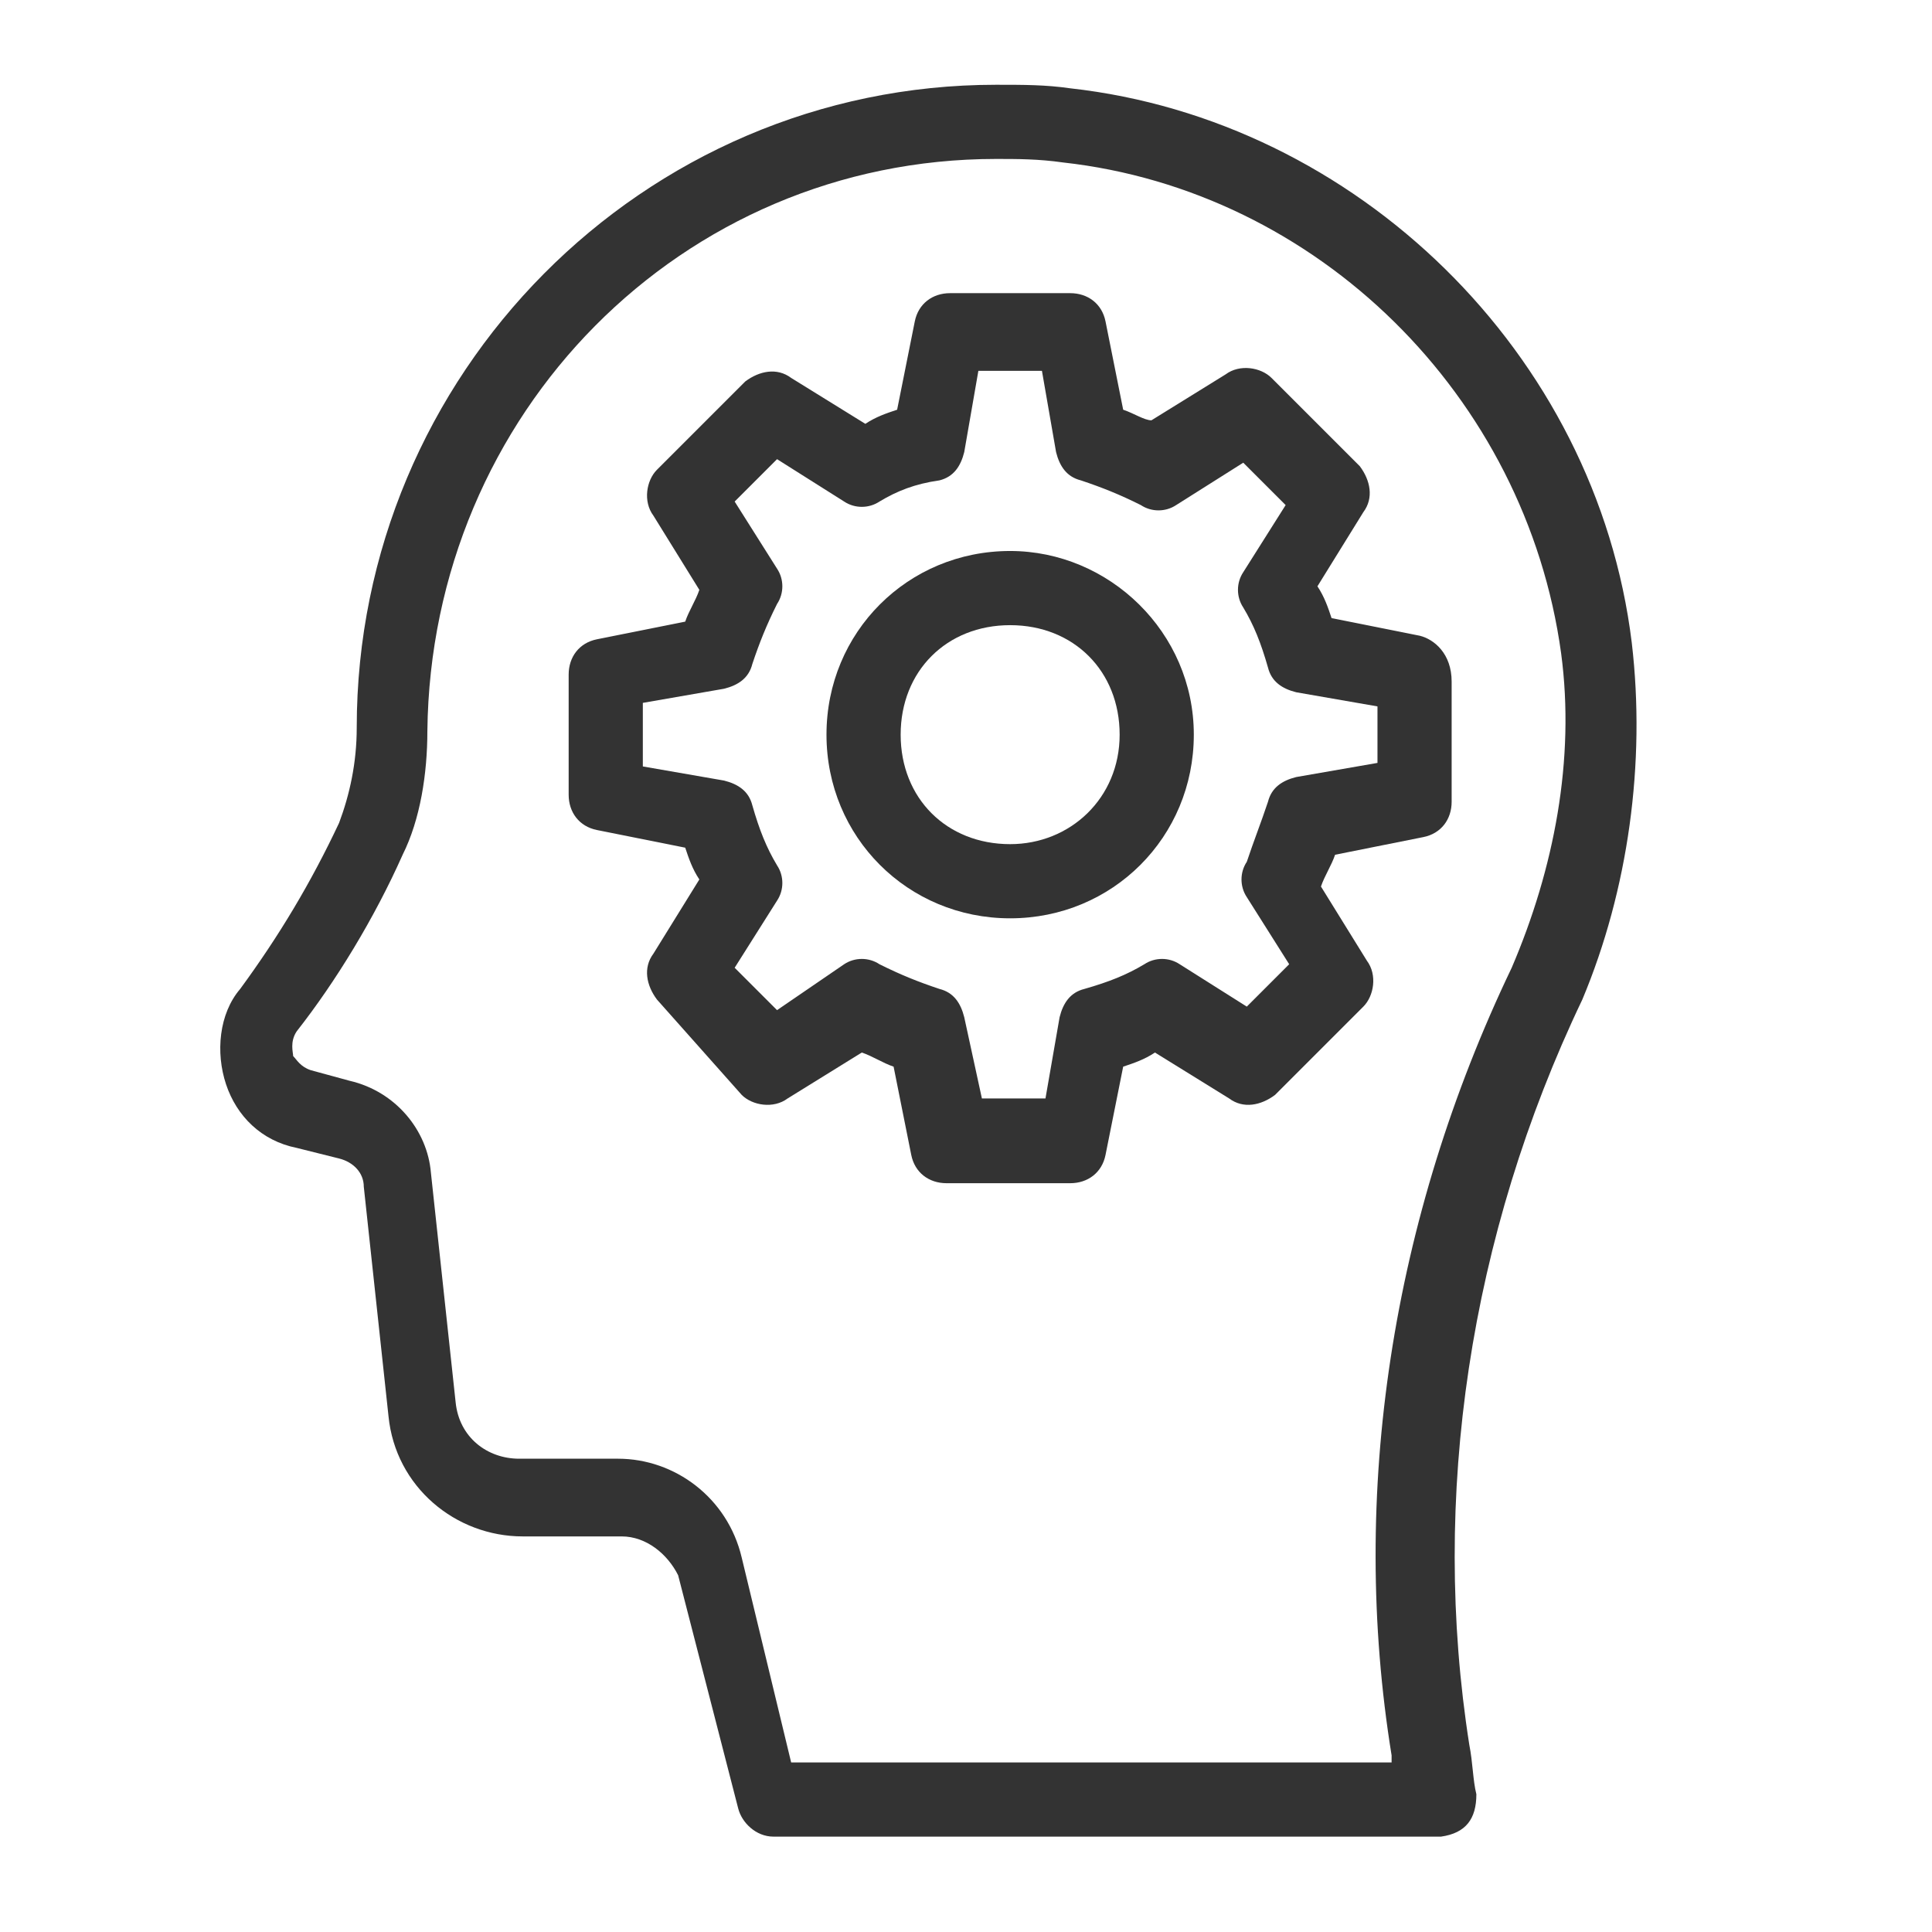 <svg enable-background="new 0 0 54.7 54.7" viewBox="0 0 54.7 54.7" xmlns="http://www.w3.org/2000/svg"><g fill="#333"><path d="m28.6 15.6c-2.9 0-5.2 2.3-5.2 5.2s2.3 5.2 5.2 5.2 5.2-2.3 5.2-5.2-2.4-5.2-5.2-5.2zm0 8.3c-1.8 0-3.1-1.3-3.1-3.1s1.3-3.1 3.1-3.1 3.1 1.3 3.1 3.1-1.4 3.1-3.1 3.1z"/><path d="m40.2 18-2.5-.5c-.1-.3-.2-.6-.4-.9l1.3-2.1c.3-.4.2-.9-.1-1.3l-2.5-2.5c-.3-.3-.9-.4-1.3-.1l-2.1 1.3c-.2 0-.5-.2-.8-.3l-.5-2.5c-.1-.5-.5-.8-1-.8h-3.4c-.5 0-.9.3-1 .8l-.5 2.5c-.3.1-.6.2-.9.4l-2.1-1.3c-.4-.3-.9-.2-1.3.1l-2.5 2.5c-.3.3-.4.9-.1 1.3l1.3 2.1c-.1.3-.3.6-.4.9l-2.5.5c-.5.1-.8.5-.8 1v3.4c0 .5.3.9.8 1l2.5.5c.1.3.2.6.4.9l-1.3 2.1c-.3.4-.2.9.1 1.3l2.4 2.7c.3.3.9.4 1.3.1l2.1-1.3c.3.1.6.3.9.4l.5 2.5c.1.5.5.8 1 .8h3.5c.5 0 .9-.3 1-.8l.5-2.5c.3-.1.6-.2.9-.4l2.1 1.3c.4.3.9.2 1.3-.1l2.5-2.5c.3-.3.4-.9.1-1.3l-1.3-2.1c.1-.3.3-.6.4-.9l2.5-.5c.5-.1.8-.5.8-1v-3.4c0-.8-.5-1.2-.9-1.3zm-1.2 3.6-2.3.4c-.4.1-.7.3-.8.7-.2.6-.4 1.1-.6 1.7-.2.3-.2.7 0 1l1.2 1.9-1.2 1.2-1.9-1.2c-.3-.2-.7-.2-1 0-.5.3-1 .5-1.7.7-.4.1-.6.4-.7.8l-.4 2.3h-1.8l-.5-2.3c-.1-.4-.3-.7-.7-.8-.6-.2-1.1-.4-1.7-.7-.3-.2-.7-.2-1 0l-1.9 1.3-1.2-1.2 1.2-1.9c.2-.3.2-.7 0-1-.3-.5-.5-1-.7-1.7-.1-.4-.4-.6-.8-.7l-2.3-.4v-1.8l2.3-.4c.4-.1.7-.3.8-.7.2-.6.4-1.1.7-1.7.2-.3.2-.7 0-1l-1.2-1.9 1.2-1.2 1.9 1.2c.3.2.7.2 1 0 .5-.3 1-.5 1.7-.6.4-.1.6-.4.7-.8l.4-2.3h1.8l.4 2.3c.1.4.3.7.7.8.6.2 1.1.4 1.7.7.3.2.7.2 1 0l1.9-1.2 1.2 1.2-1.2 1.9c-.2.3-.2.7 0 1 .3.5.5 1 .7 1.7.1.4.4.6.8.7l2.3.4z"/><path d="m46.2 18.2c-1-8.2-7.8-14.8-15.9-15.7-.7-.1-1.3-.1-2.1-.1-10 0-18.1 8.2-18.1 18.2 0 1-.2 1.9-.5 2.7-.8 1.7-1.7 3.2-2.8 4.7-.6.7-.7 1.8-.4 2.7s1 1.6 2 1.8l1.2.3c.4.1.7.4.7.8l.7 6.5c.2 2 1.9 3.4 3.8 3.4h2.8c.7 0 1.3.5 1.6 1.1l1.7 6.6c.1.4.5.8 1 .8h18.9c.7-.1 1-.5 1-1.2-.1-.4-.1-.9-.2-1.4-1.1-7 0-14.4 3.2-21.1 1.3-3.1 1.8-6.7 1.4-10.1zm-3.4 9.2c-3.4 7.1-4.6 14.9-3.4 22.3v.2h-17l-1.4-5.8c-.4-1.7-1.9-2.8-3.5-2.8h-2.8c-.9 0-1.7-.6-1.8-1.6l-.7-6.5c-.1-1.2-1-2.3-2.3-2.6l-1.1-.3c-.3-.1-.4-.3-.5-.4 0-.1-.1-.4.1-.7 1.1-1.4 2.2-3.2 3-5 .5-1 .7-2.3.7-3.5.1-9 7.2-16.2 16.1-16.2.6 0 1.2 0 1.9.1 7.2.8 13.1 6.6 14.1 13.9.4 3-.2 6.1-1.4 8.9z"/></g></svg>